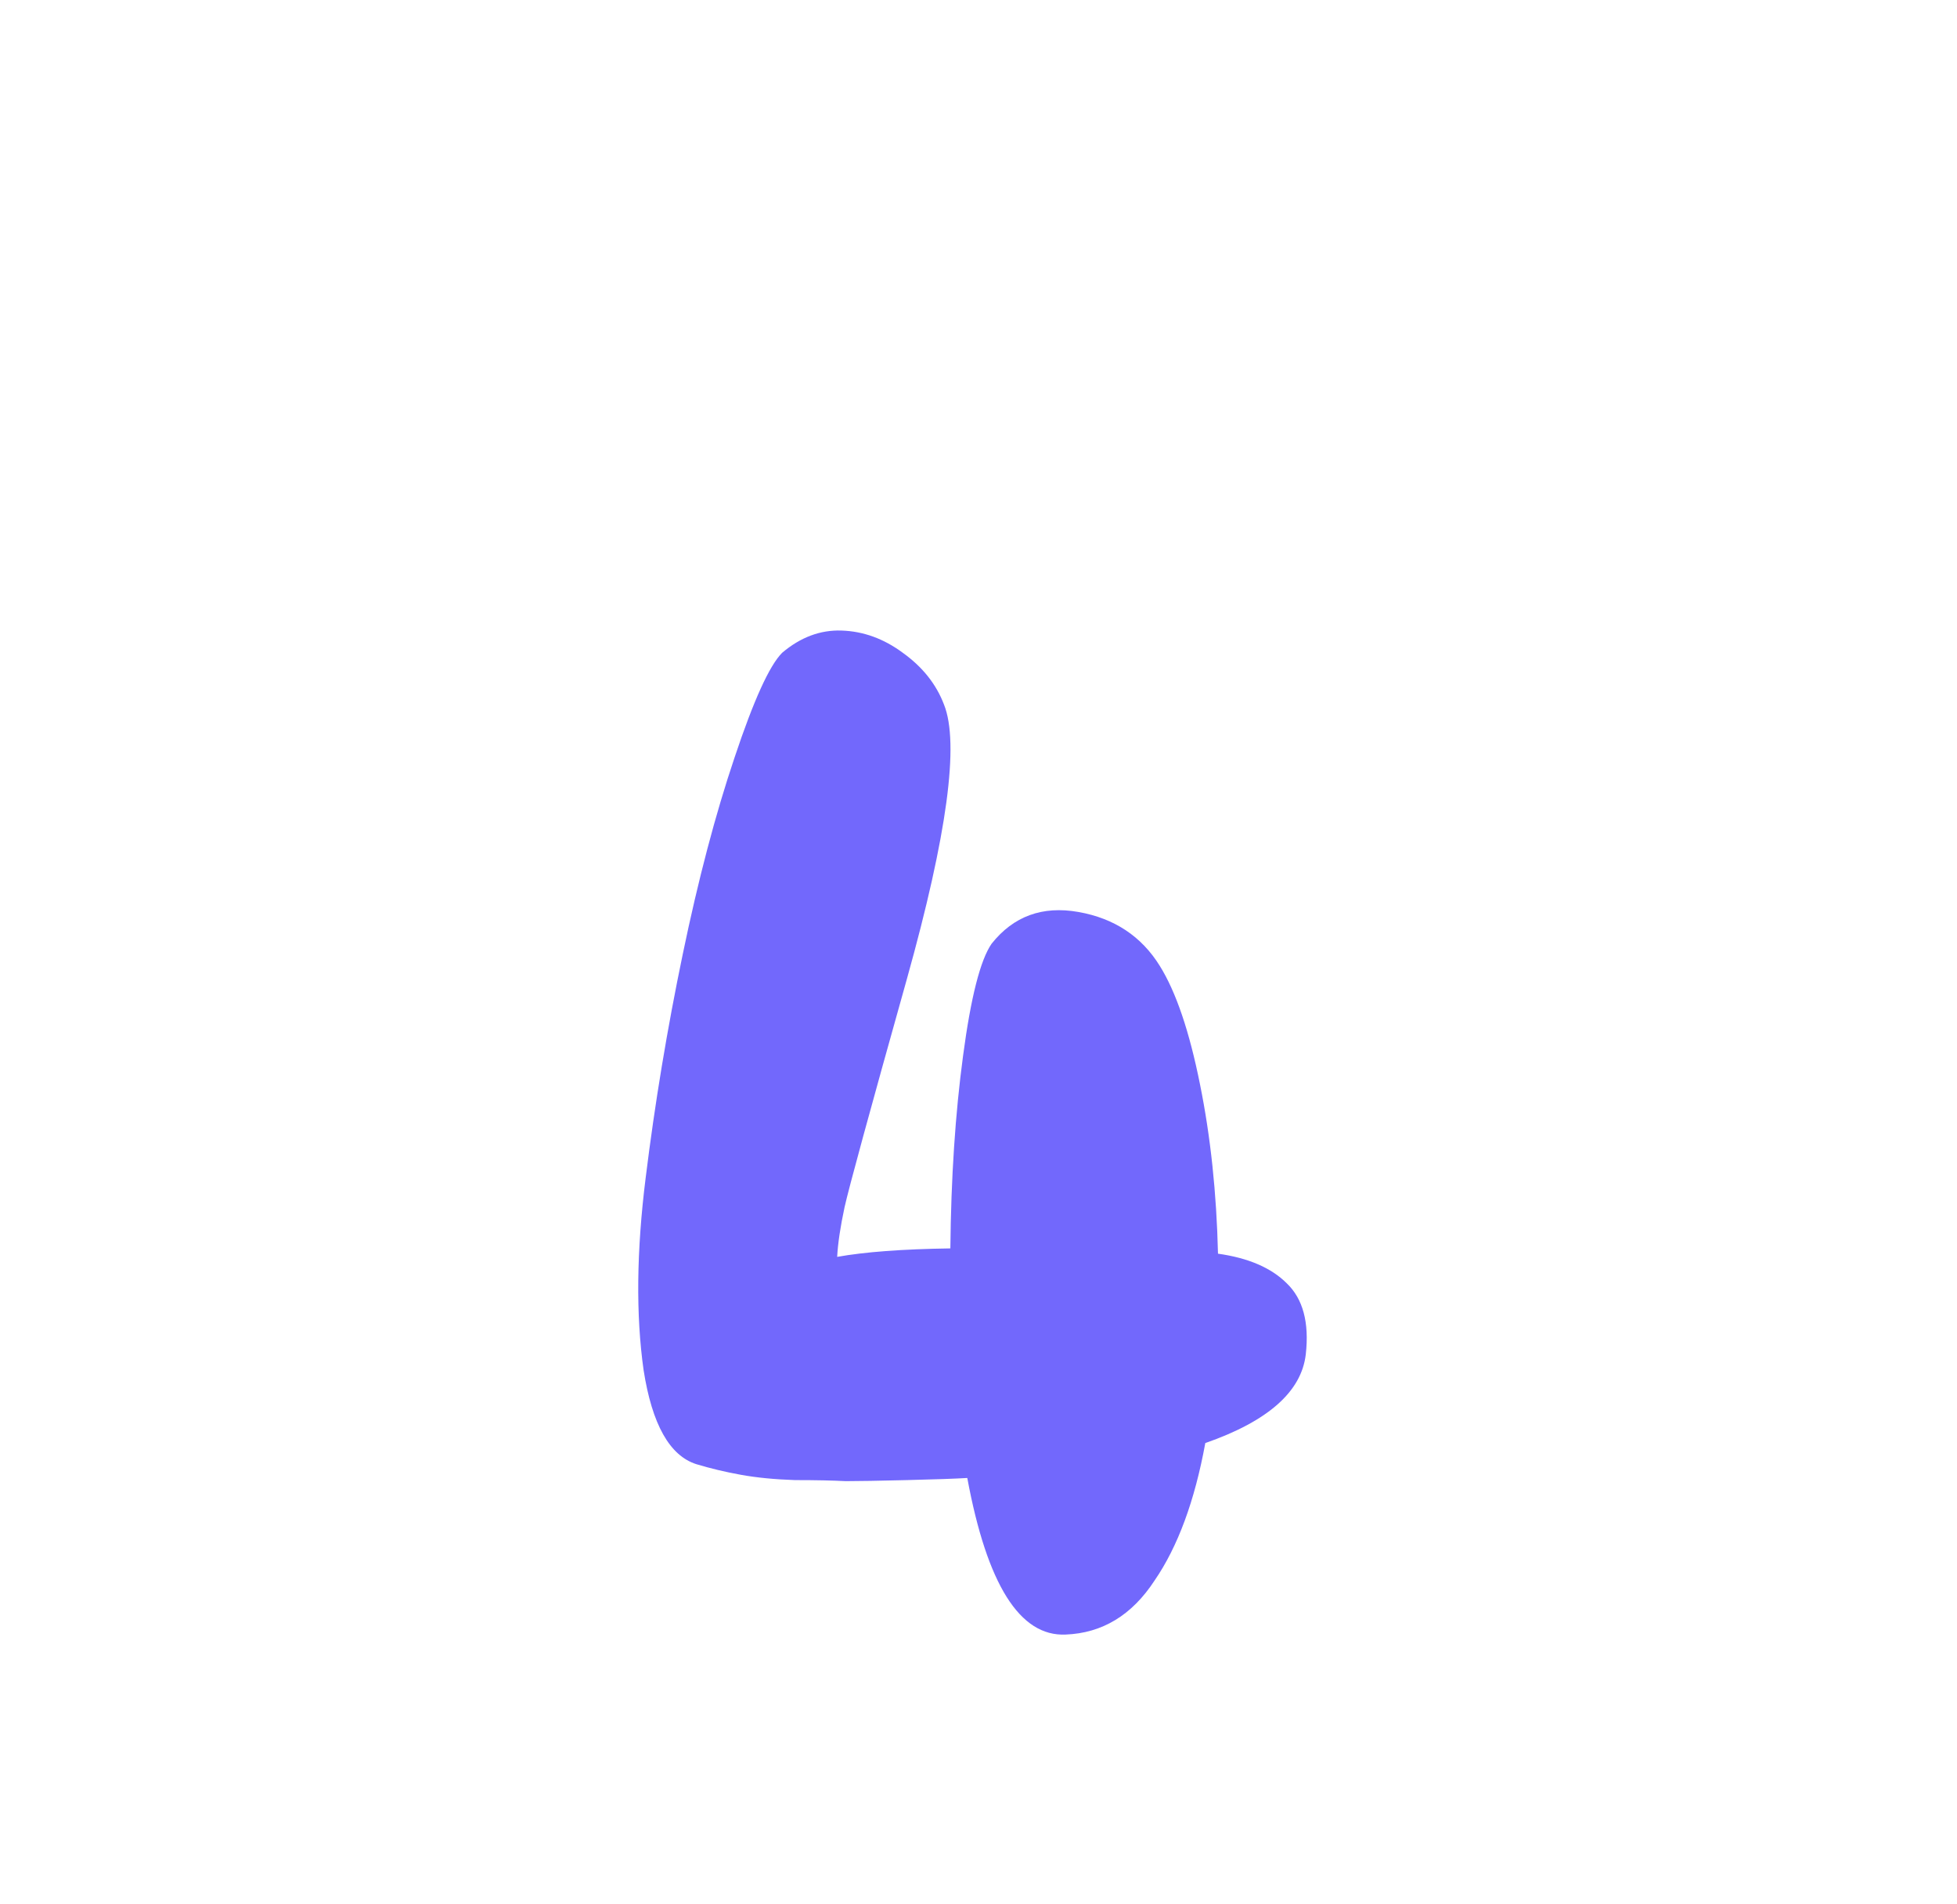 <svg width="37" height="36" viewBox="0 0 37 36" fill="none" xmlns="http://www.w3.org/2000/svg">
<g filter="url(#filter0_i_45_411)">
<rect x="0.5" width="36" height="36" rx="12" fill="white"/>
<path d="M14.788 10.34C15.134 10.047 15.508 9.907 15.908 9.92C16.321 9.933 16.708 10.073 17.068 10.34C17.441 10.607 17.701 10.933 17.848 11.32C18.141 12.053 17.908 13.78 17.148 16.5C16.441 19.02 16.048 20.46 15.968 20.82C15.888 21.193 15.841 21.507 15.828 21.76C16.348 21.667 17.061 21.613 17.968 21.6C17.981 20.267 18.061 19.053 18.208 17.96C18.355 16.853 18.535 16.147 18.748 15.84C19.161 15.32 19.708 15.12 20.388 15.24C21.068 15.36 21.581 15.7 21.928 16.26C22.235 16.753 22.488 17.5 22.688 18.5C22.888 19.487 23.001 20.553 23.028 21.7C23.601 21.78 24.035 21.967 24.328 22.26C24.634 22.553 24.755 23 24.688 23.6C24.608 24.307 23.974 24.867 22.788 25.28C22.588 26.373 22.268 27.24 21.828 27.88C21.401 28.533 20.841 28.873 20.148 28.9C19.281 28.94 18.661 27.953 18.288 25.94C18.075 25.953 17.695 25.967 17.148 25.98C16.614 25.993 16.228 26 15.988 26C15.748 25.987 15.428 25.98 15.028 25.98C14.641 25.967 14.301 25.933 14.008 25.88C13.714 25.827 13.434 25.76 13.168 25.68C12.661 25.52 12.328 24.927 12.168 23.9C12.021 22.86 12.034 21.647 12.208 20.26C12.381 18.86 12.614 17.453 12.908 16.04C13.201 14.627 13.528 13.387 13.888 12.32C14.248 11.24 14.548 10.58 14.788 10.34Z" fill="#7268FC"/>
</g>
<defs>
<filter id="filter0_i_45_411" x="0.5" y="0" width="36" height="37.5" filterUnits="userSpaceOnUse" color-interpolation-filters="sRGB">
<feFlood flood-opacity="0" result="BackgroundImageFix"/>
<feBlend mode="normal" in="SourceGraphic" in2="BackgroundImageFix" result="shape"/>
<feColorMatrix in="SourceAlpha" type="matrix" values="0 0 0 0 0 0 0 0 0 0 0 0 0 0 0 0 0 0 127 0" result="hardAlpha"/>
<feOffset dy="2"/>
<feGaussianBlur stdDeviation="0.75"/>
<feComposite in2="hardAlpha" operator="arithmetic" k2="-1" k3="1"/>
<feColorMatrix type="matrix" values="0 0 0 0 1 0 0 0 0 1 0 0 0 0 1 0 0 0 0.15 0"/>
<feBlend mode="normal" in2="shape" result="effect1_innerShadow_45_411"/>
</filter>
</defs>
</svg>
